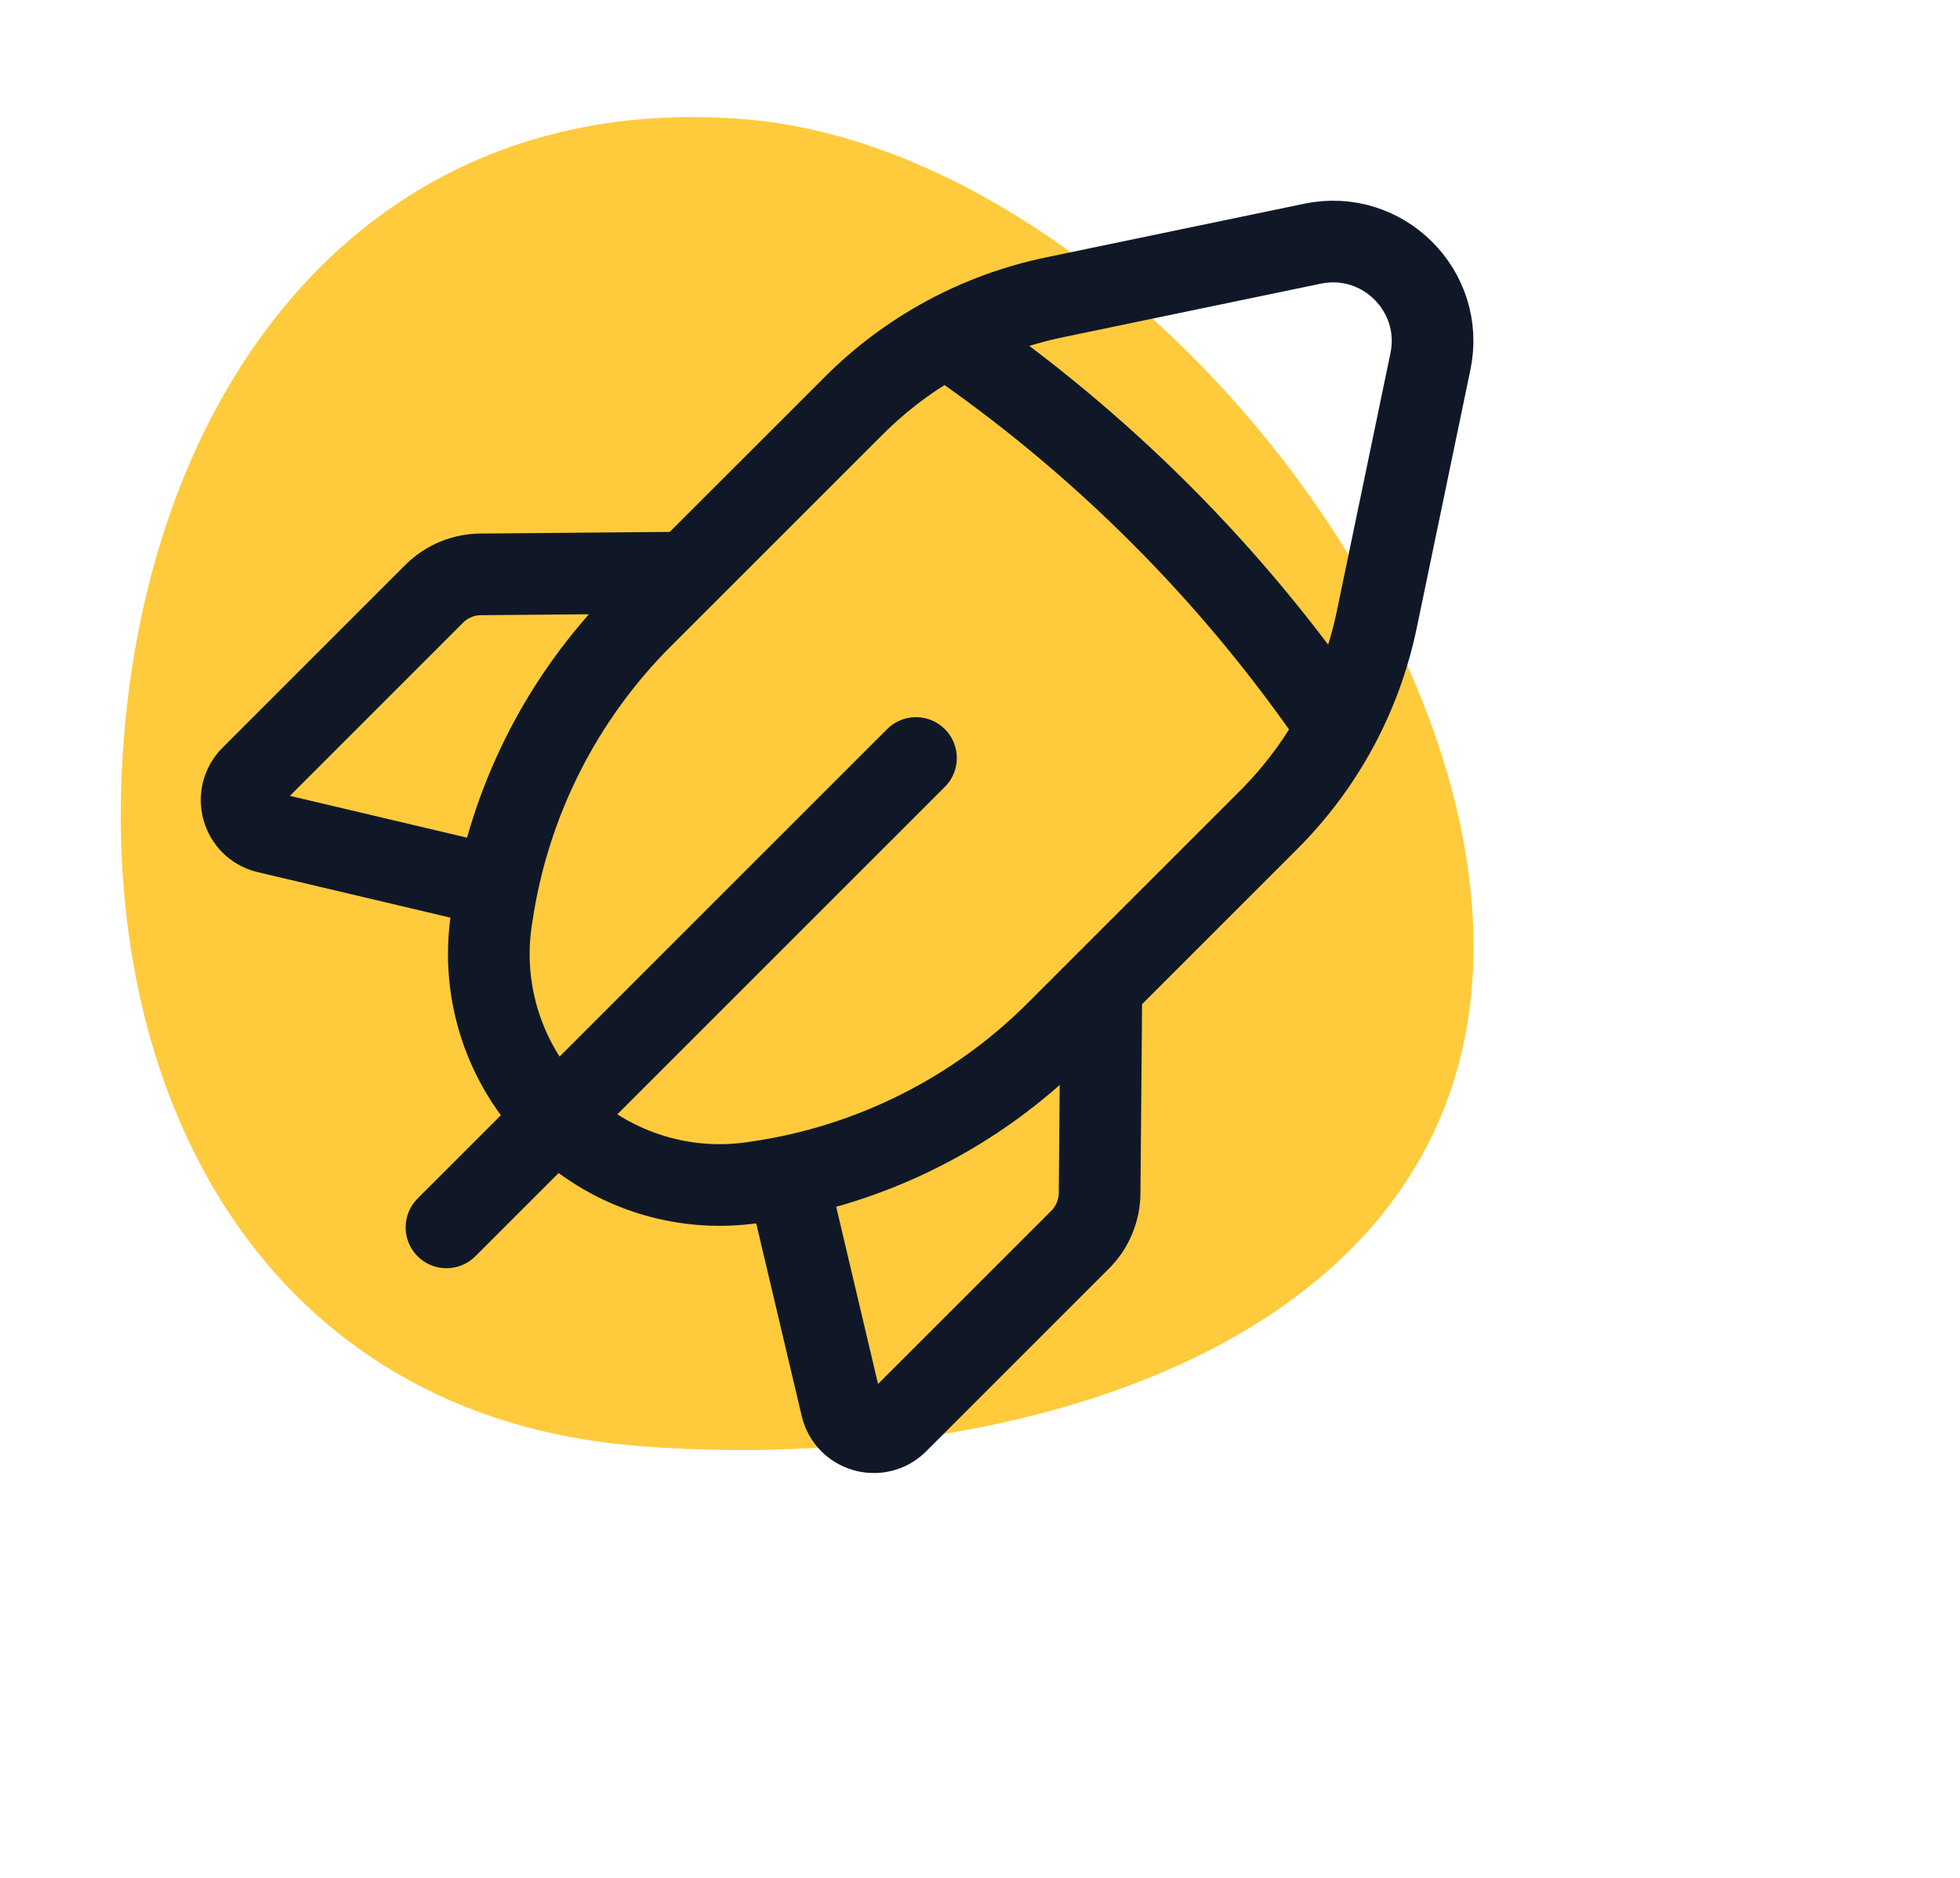 <svg width="48" height="46" viewBox="0 0 48 46" fill="none" xmlns="http://www.w3.org/2000/svg">
<path d="M18.228 2.92C9.284 2.191 3.769 9.064 3.037 18.037C2.305 27.011 6.633 34.686 15.578 35.416C24.523 36.145 35.315 33.137 36.047 24.164C36.779 15.191 27.173 3.65 18.228 2.92Z" fill="#FFCB3C"/>
<path d="M22.432 18.568L10.934 30.066M12.175 21.721L6.543 20.391C5.924 20.245 5.706 19.476 6.155 19.025L10.633 14.546C10.934 14.245 11.342 14.073 11.77 14.07L16.82 14.026M23.18 8.248C26.938 10.811 30.189 14.062 32.752 17.82M19.277 28.825L20.607 34.457C20.754 35.076 21.523 35.294 21.973 34.846L26.452 30.367C26.753 30.066 26.925 29.658 26.929 29.23L26.973 24.18M33.717 15.177L35.031 8.854C35.389 7.134 33.866 5.612 32.146 5.969L25.823 7.283C23.961 7.67 22.253 8.592 20.91 9.937L15.722 15.124C13.743 17.103 12.455 19.669 12.048 22.439L12.03 22.557C11.773 24.325 12.365 26.109 13.627 27.373C14.889 28.635 16.675 29.227 18.443 28.968L18.561 28.95C21.331 28.545 23.897 27.256 25.877 25.276L31.063 20.09C32.408 18.747 33.33 17.039 33.717 15.177Z" stroke="#101828" stroke-width="2" stroke-linecap="round" stroke-linejoin="round"/>
</svg>

